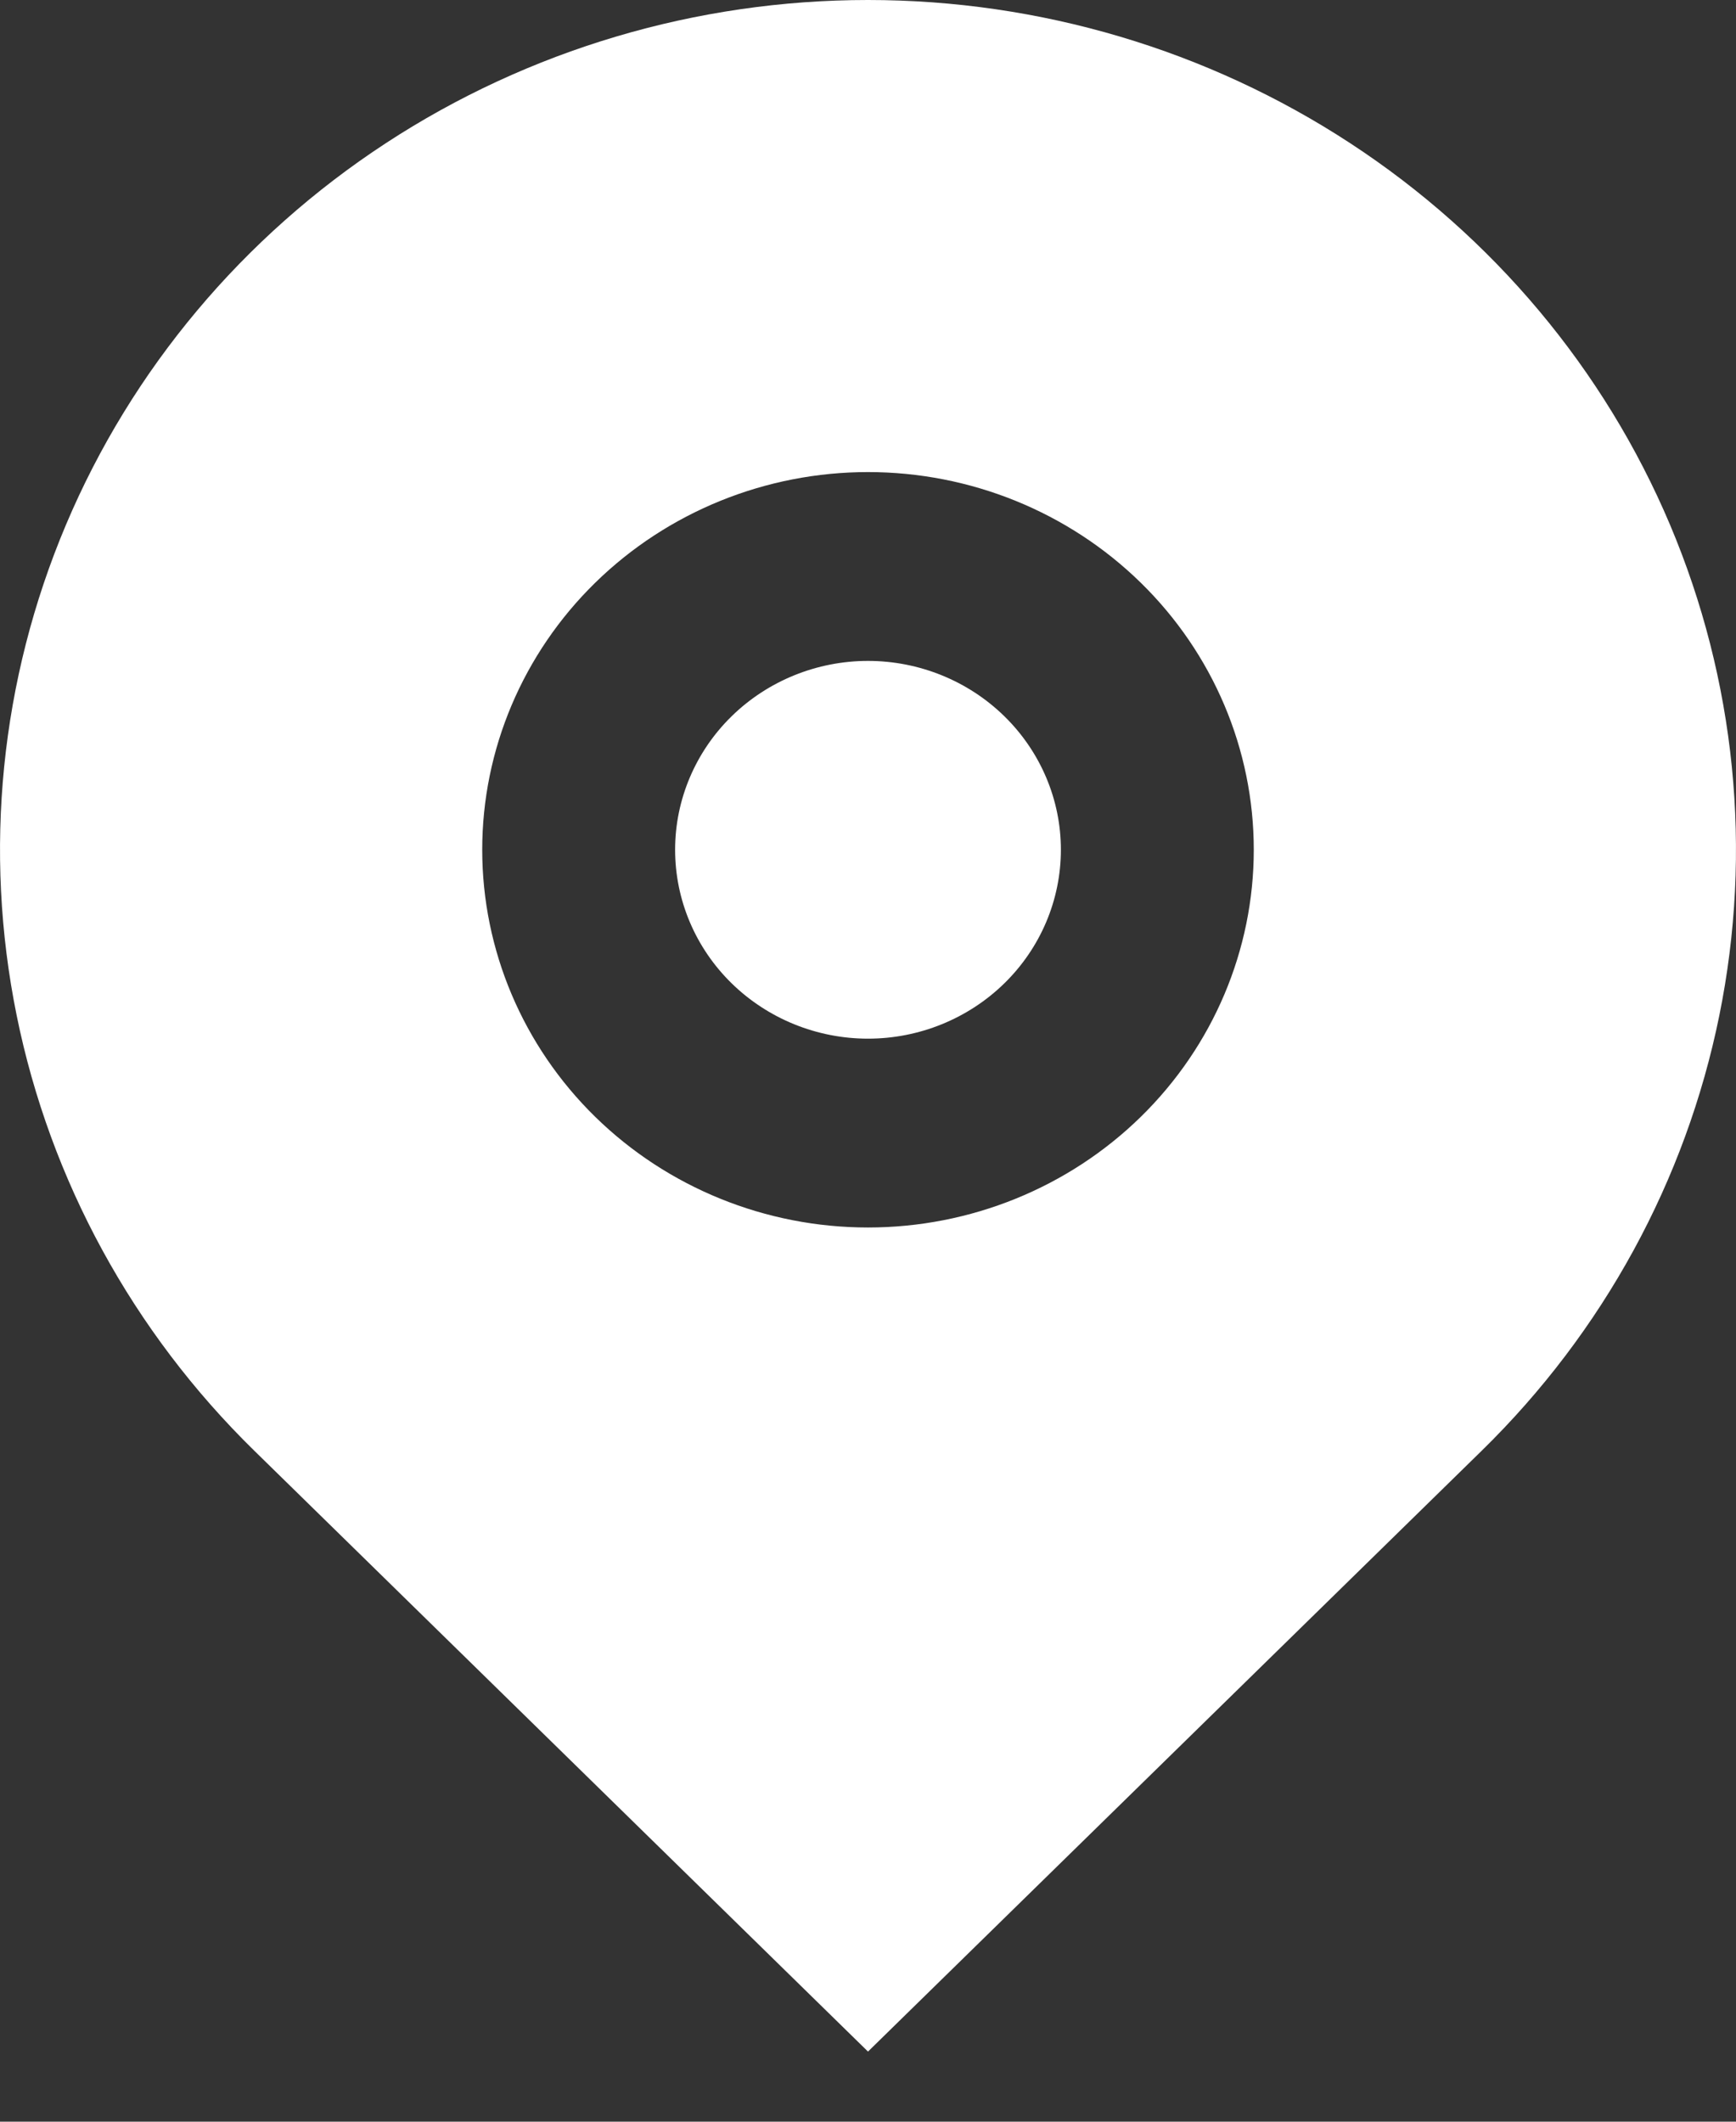 <svg width="18" height="22" viewBox="0 0 18 22" fill="none" xmlns="http://www.w3.org/2000/svg">
<rect x="0" y="0" width="18" height="22" fill="#333333" stroke="none"/>
<path d="M15.364 15.042L9 21.273L2.636 15.042C1.377 13.81 0.52 12.24 0.173 10.53C-0.174 8.821 0.004 7.05 0.685 5.439C1.366 3.829 2.52 2.453 4 1.485C5.48 0.517 7.22 0 9 0C10.78 0 12.52 0.517 14 1.485C15.48 2.453 16.634 3.829 17.315 5.439C17.996 7.05 18.174 8.821 17.827 10.53C17.48 12.24 16.623 13.81 15.364 15.042ZM9 12.728C10.061 12.728 11.078 12.315 11.828 11.581C12.579 10.846 13 9.85 13 8.811C13 7.773 12.579 6.777 11.828 6.042C11.078 5.308 10.061 4.895 9 4.895C7.939 4.895 6.922 5.308 6.172 6.042C5.421 6.777 5 7.773 5 8.811C5 9.85 5.421 10.846 6.172 11.581C6.922 12.315 7.939 12.728 9 12.728ZM9 10.77C8.47 10.77 7.961 10.563 7.586 10.196C7.211 9.829 7 9.331 7 8.811C7 8.292 7.211 7.794 7.586 7.427C7.961 7.06 8.47 6.853 9 6.853C9.53 6.853 10.039 7.06 10.414 7.427C10.789 7.794 11 8.292 11 8.811C11 9.331 10.789 9.829 10.414 10.196C10.039 10.563 9.53 10.77 9 10.77Z" fill="white"/>
</svg>
